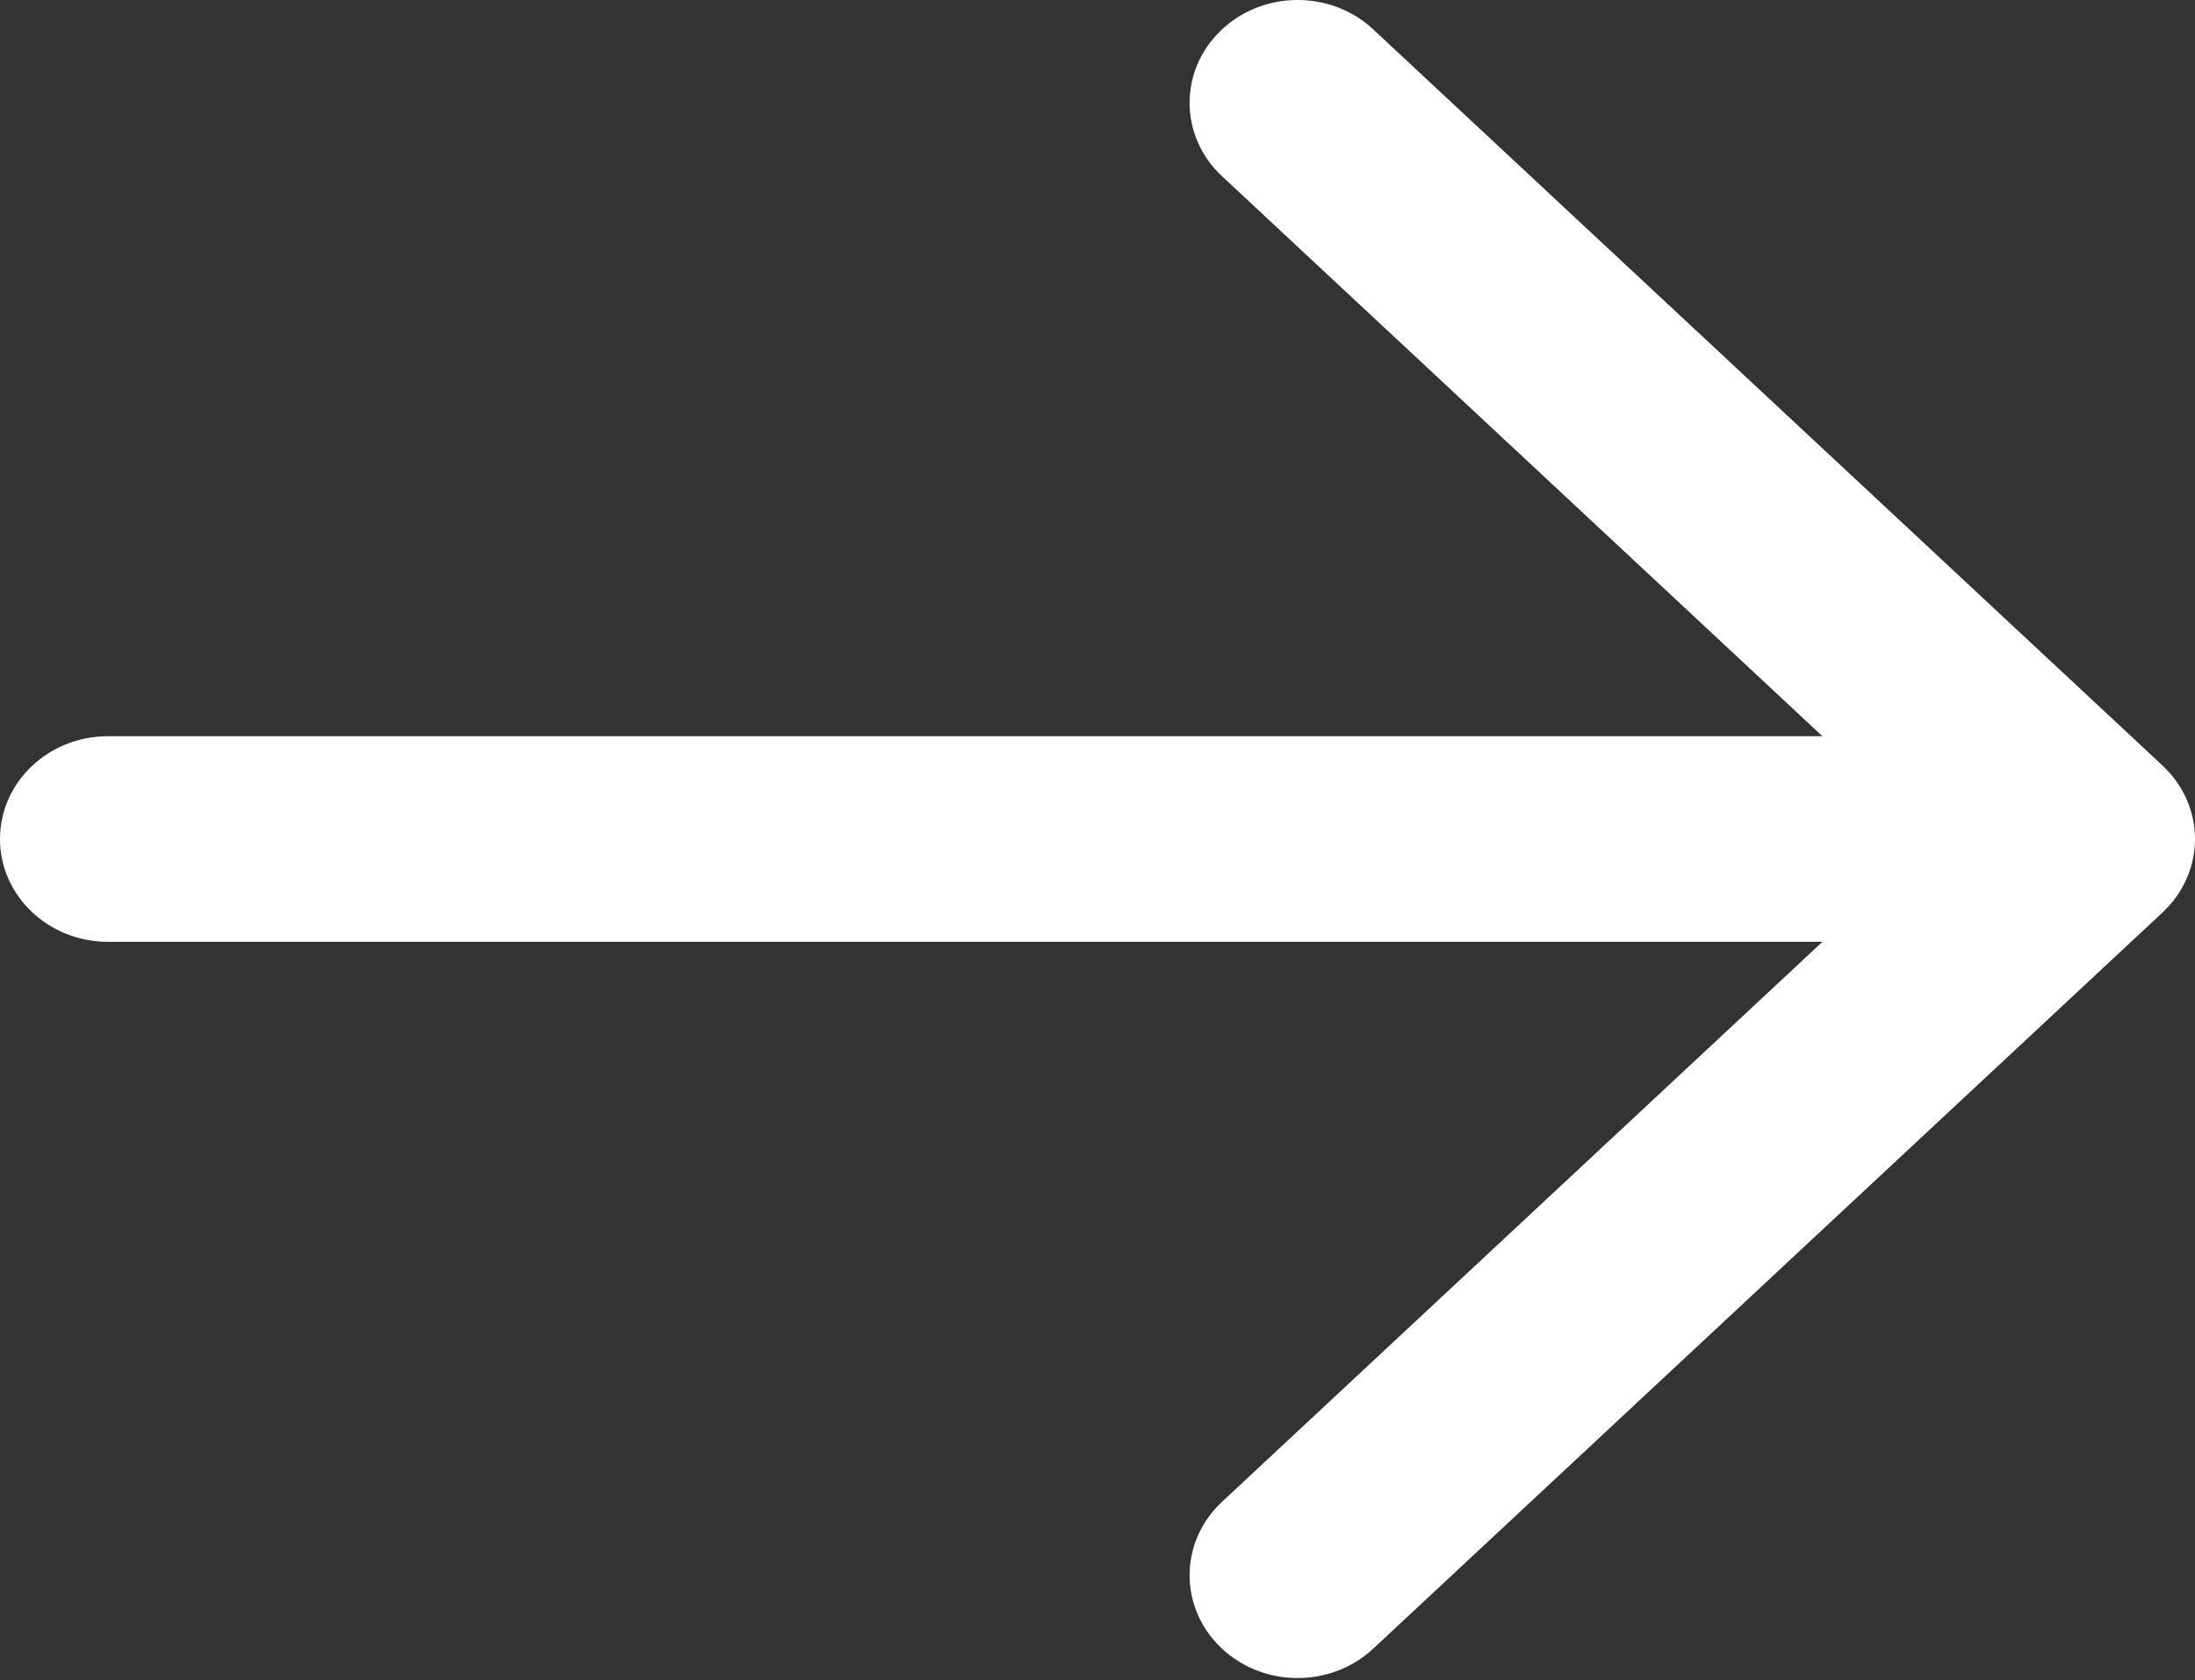 <?xml version="1.0" encoding="UTF-8"?> <svg xmlns="http://www.w3.org/2000/svg" width="111" height="85" viewBox="0 0 111 85" fill="none"><rect x="0" y="0" width="111" height="85" fill="#333333" stroke="none"/> <path fill-rule="evenodd" clip-rule="evenodd" d="M-8.94791e-07 42.441C-9.5534e-07 45.313 2.446 47.641 5.462 47.641L92.16 47.641L61.797 75.968C59.642 77.978 59.607 81.271 61.719 83.322C63.83 85.373 67.289 85.406 69.443 83.396L109.361 46.155C110.409 45.177 111 43.838 111 42.441C111 41.044 110.409 39.705 109.361 38.727L69.443 1.486C67.289 -0.524 63.83 -0.491 61.719 1.56C59.607 3.611 59.642 6.904 61.797 8.914L92.16 37.241L5.462 37.241C2.446 37.241 -8.34243e-07 39.569 -8.94791e-07 42.441Z" fill="white"></path> </svg> 